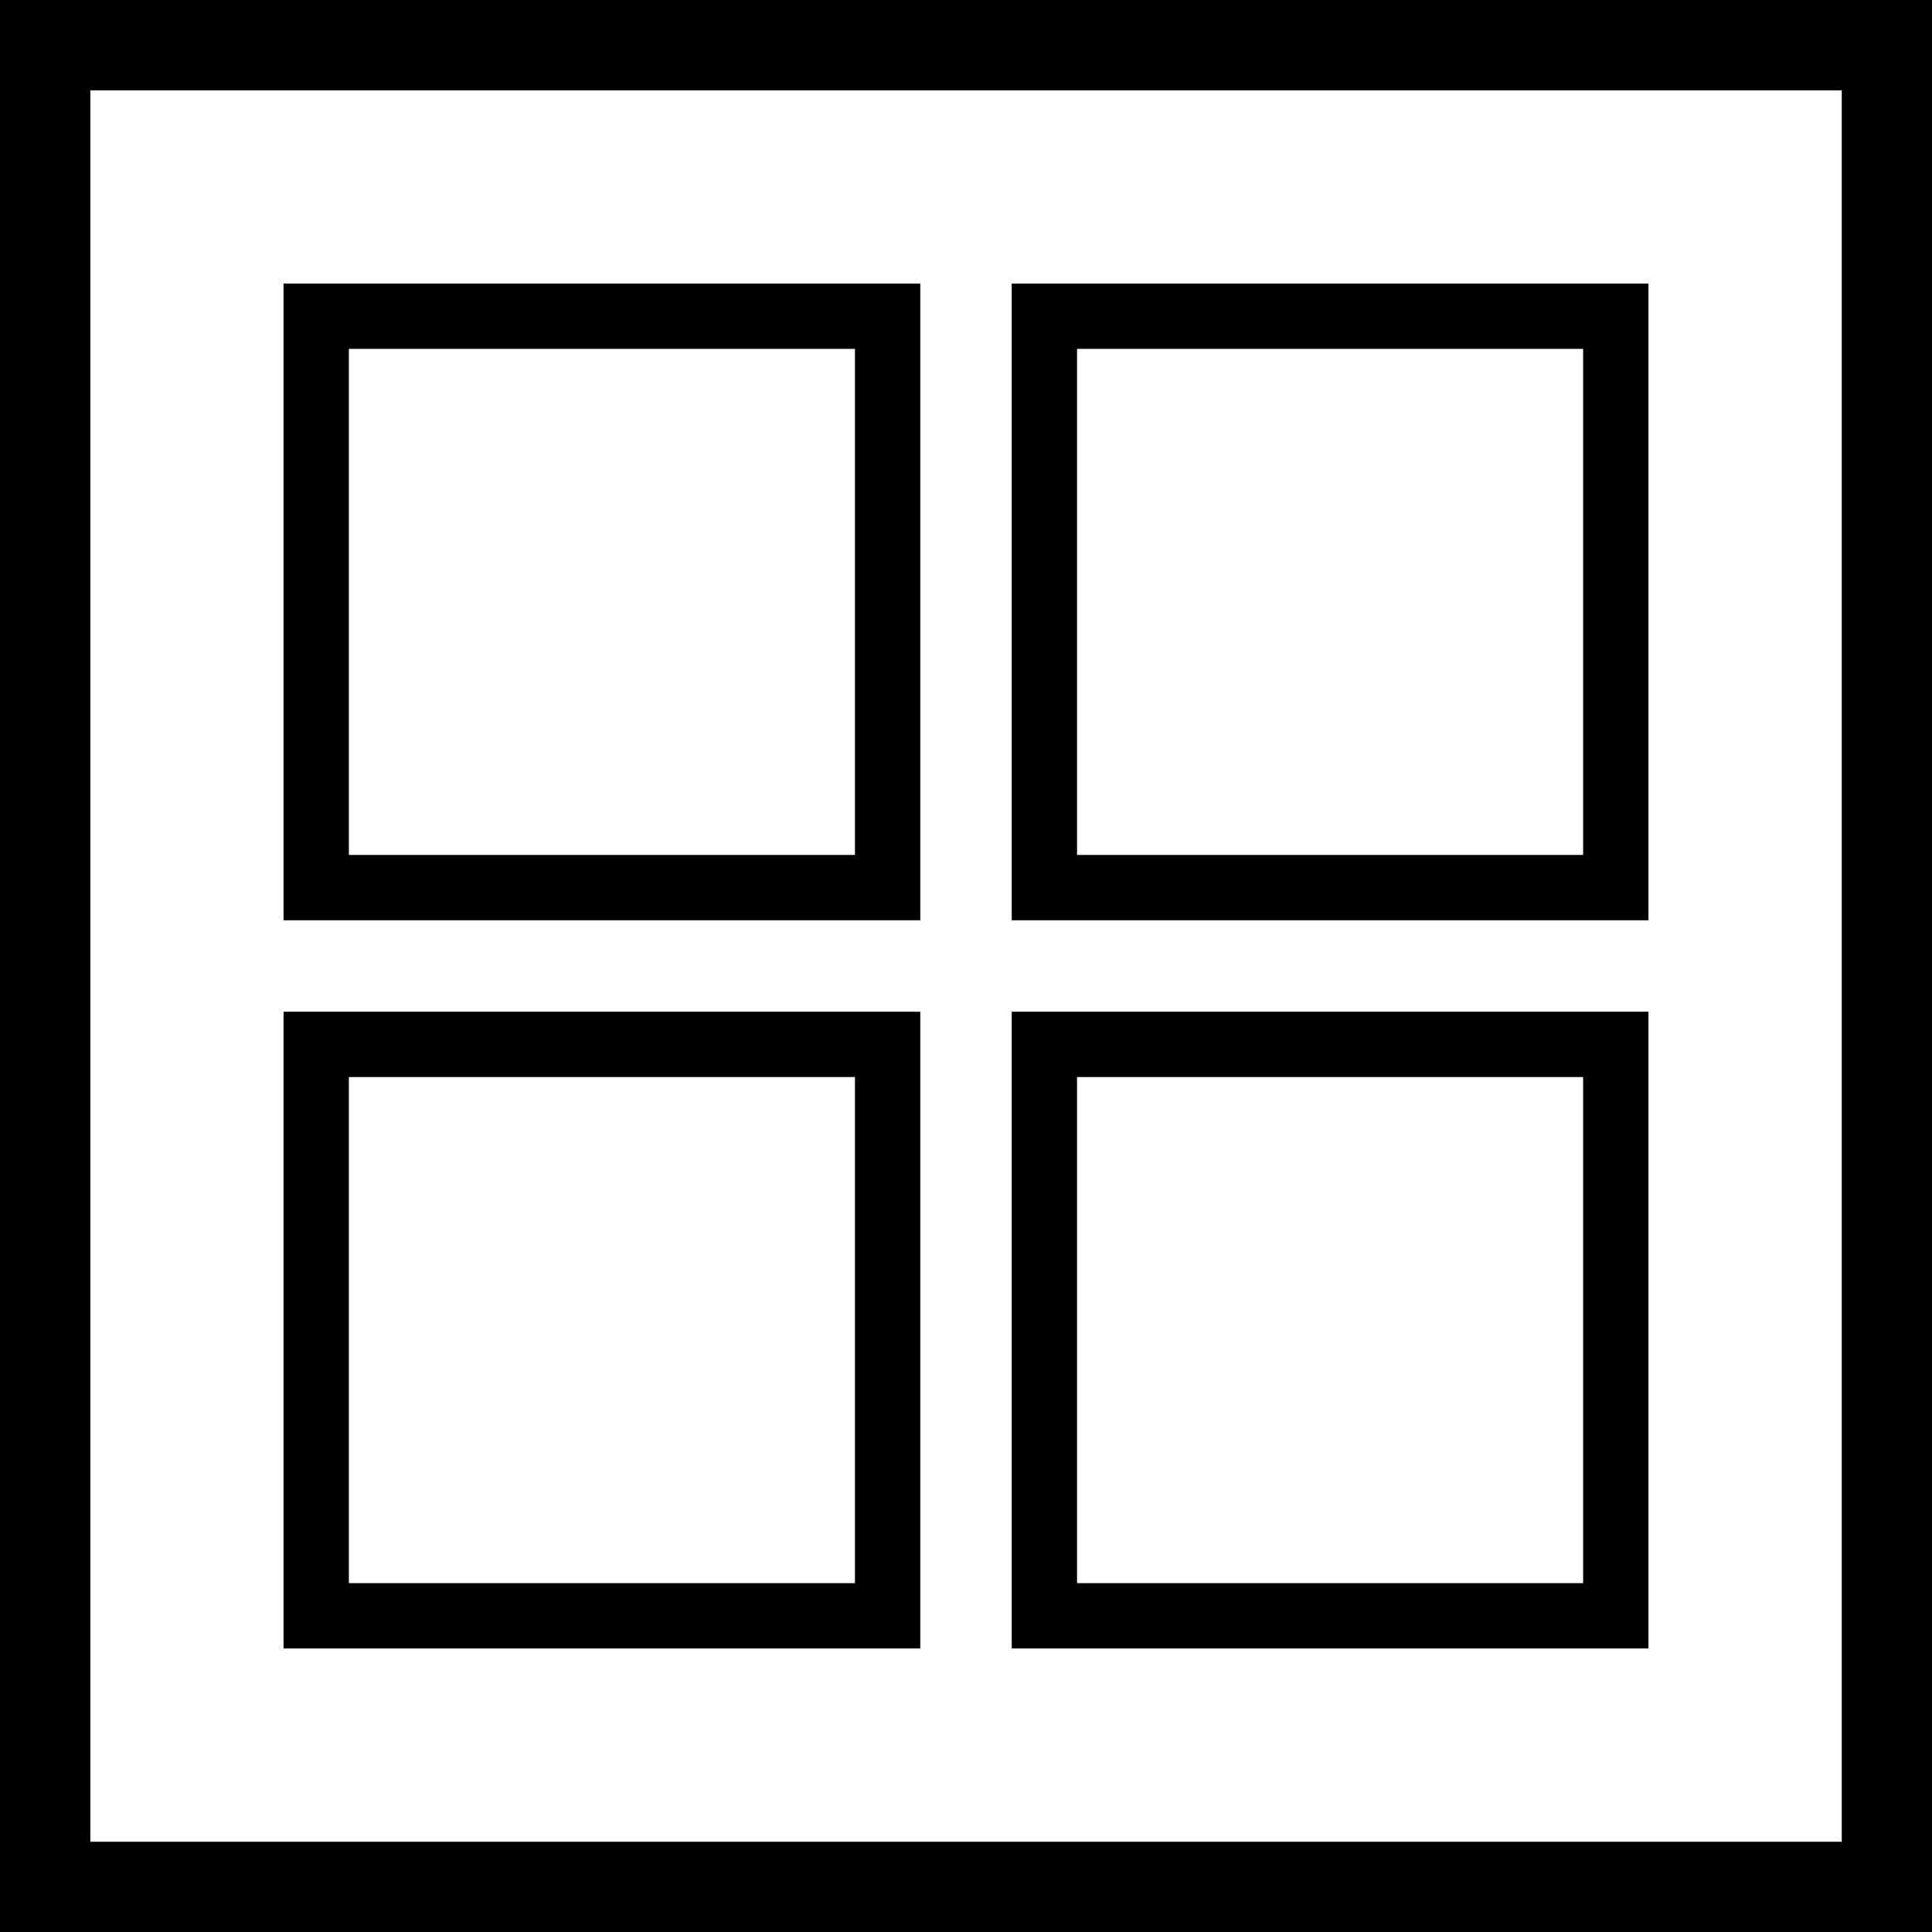 <svg width="21" height="21" viewBox="0 0 21 21" fill="none" xmlns="http://www.w3.org/2000/svg">
<g clip-path="url(#clip0_3_119)">
<path d="M20.519 0.482H0.482V20.519H20.519V0.482Z" stroke="black" stroke-miterlimit="10"/>
<path d="M9.648 3.437H3.437V9.648H9.648V3.437Z" stroke="black" stroke-width="0.71" stroke-miterlimit="10"/>
<path d="M17.563 3.437H11.352V9.648H17.563V3.437Z" stroke="black" stroke-width="0.71" stroke-miterlimit="10"/>
<path d="M9.648 11.352H3.437V17.563H9.648V11.352Z" stroke="black" stroke-width="0.71" stroke-miterlimit="10"/>
<path d="M17.563 11.352H11.352V17.563H17.563V11.352Z" stroke="black" stroke-width="0.71" stroke-miterlimit="10"/>
</g>
<defs>
<clipPath id="clip0_3_119">
<rect width="21" height="21" fill="white"/>
</clipPath>
</defs>
</svg>

